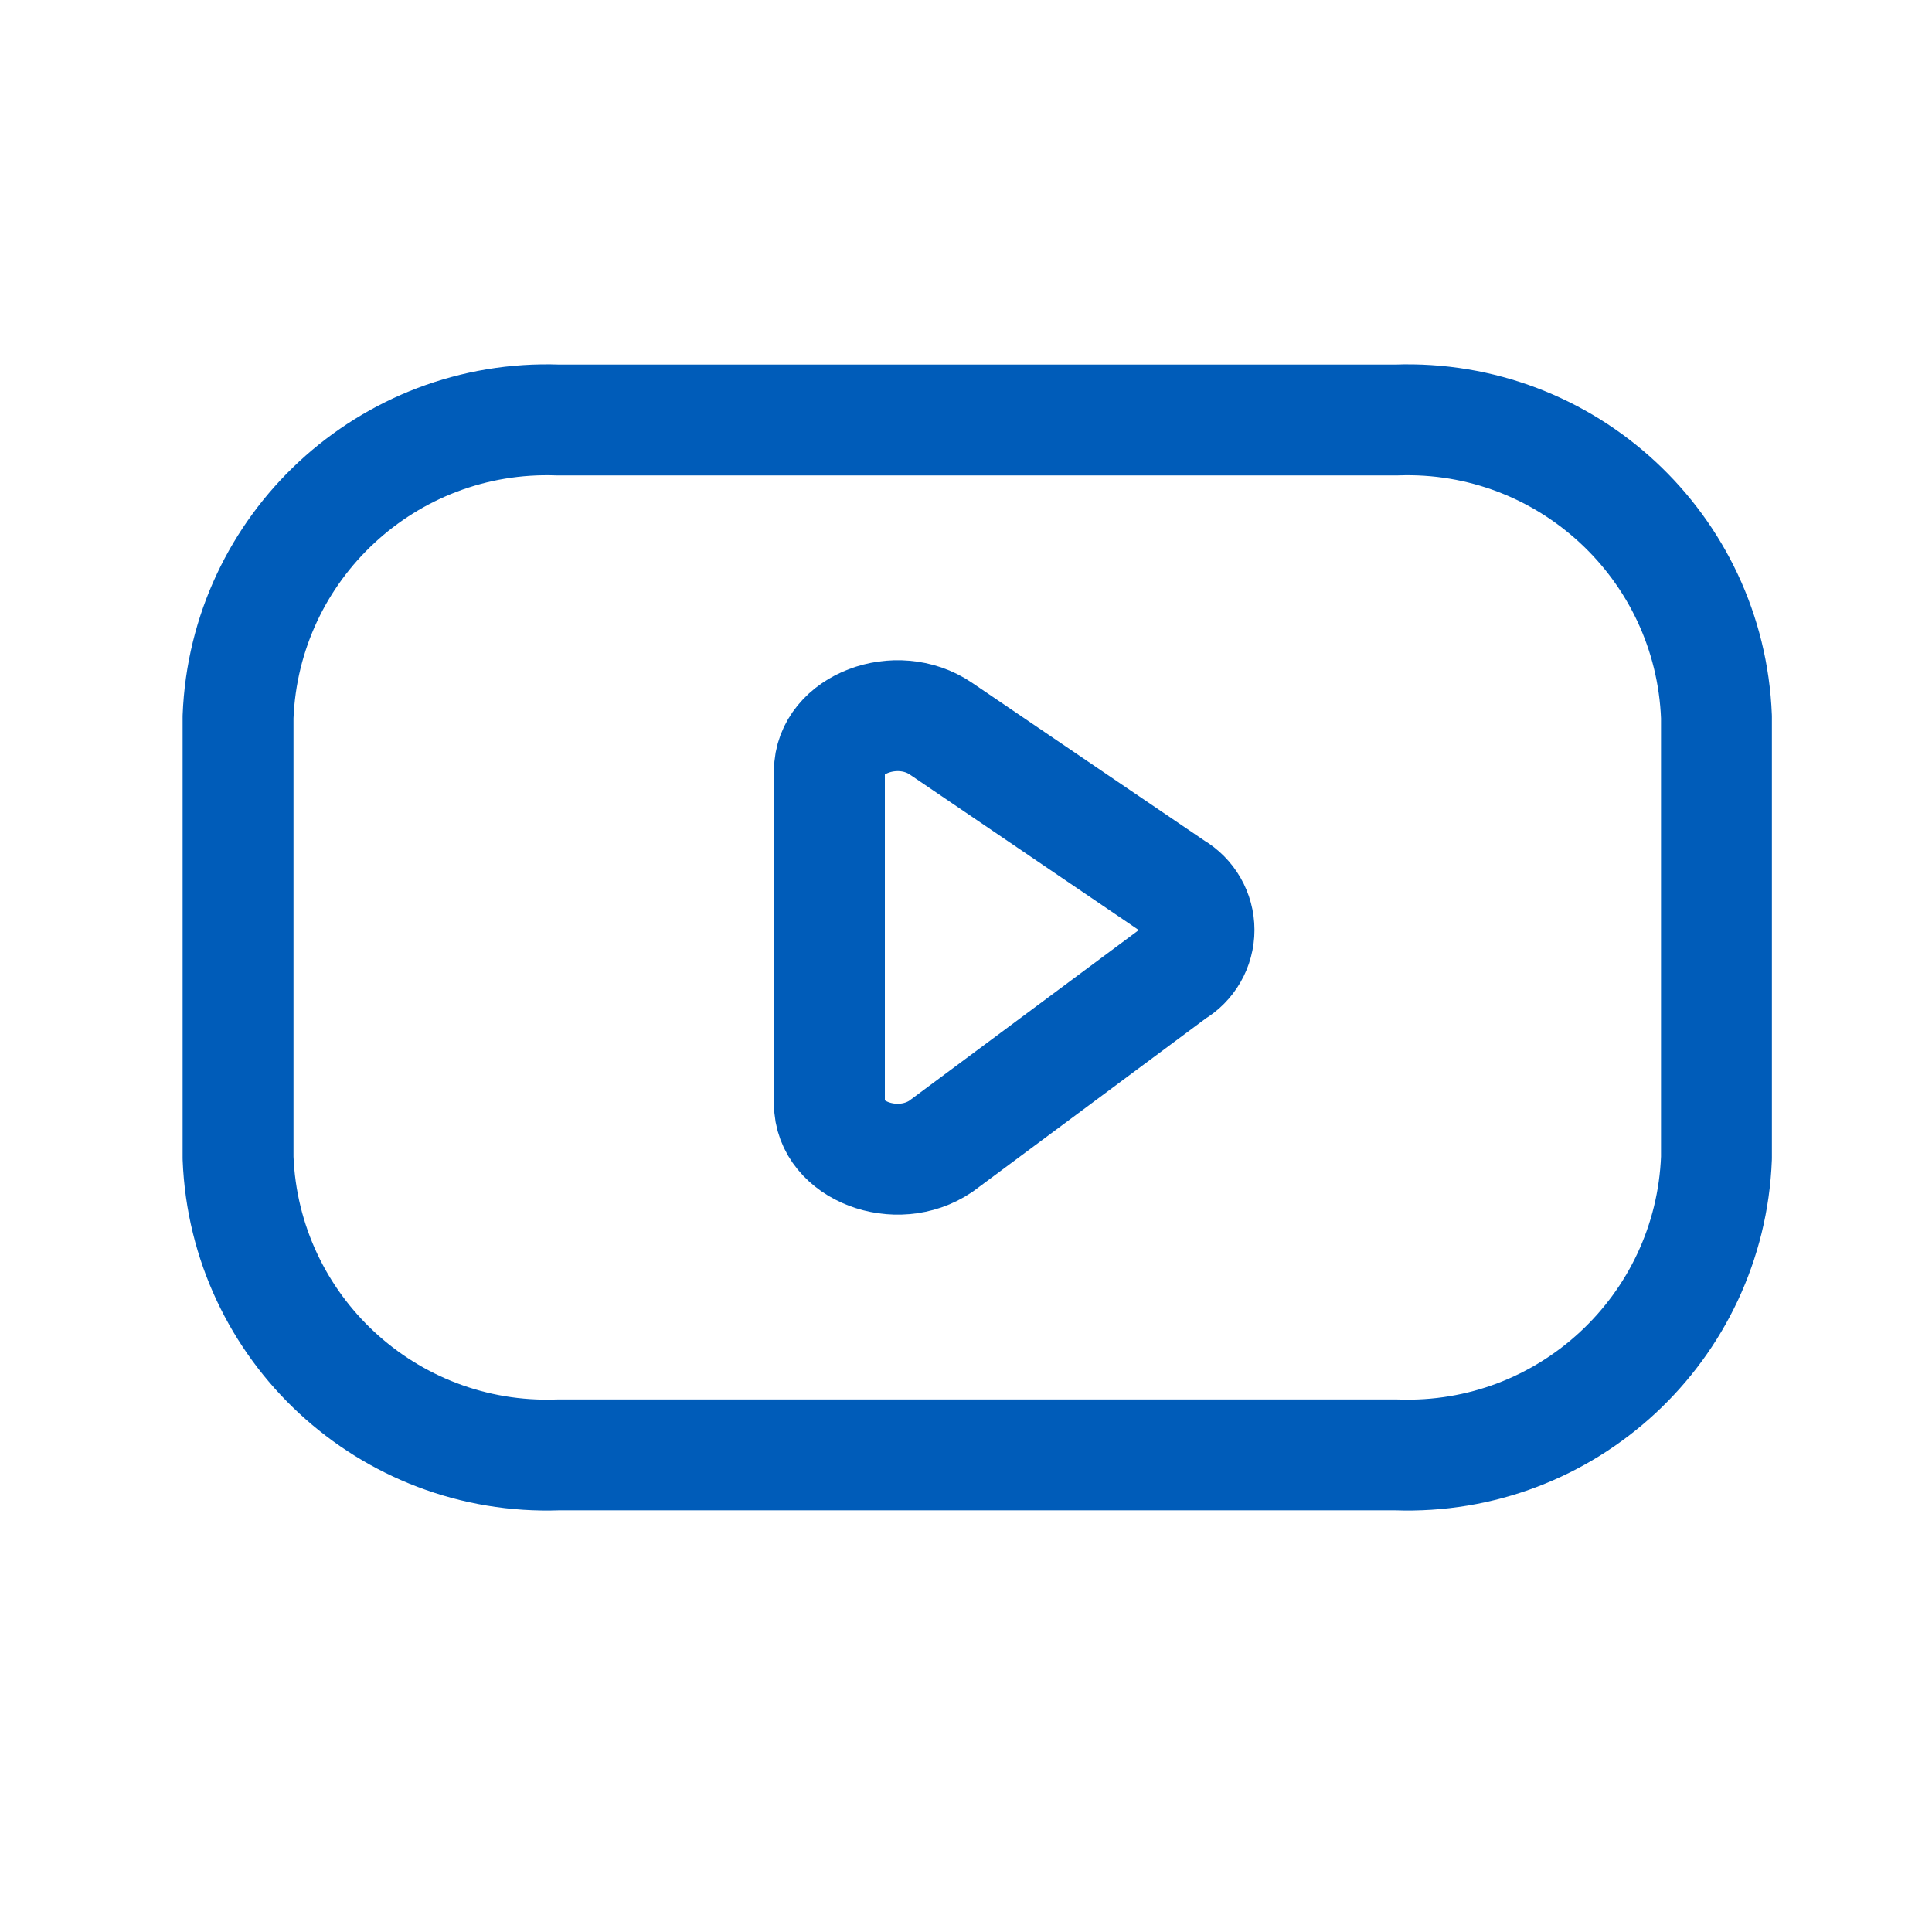 <svg width="23" height="23" viewBox="0 0 23 23" fill="none" xmlns="http://www.w3.org/2000/svg">
<path fill-rule="evenodd" clip-rule="evenodd" d="M16.622 17.32C18.65 17.394 20.355 15.813 20.434 13.785V8.535C20.355 6.507 18.65 4.926 16.622 5H6.646C4.618 4.926 2.913 6.507 2.834 8.535V13.785C2.913 15.813 4.618 17.394 6.646 17.32H16.622Z" stroke="#005CB9" stroke-width="1.32" stroke-linecap="round" stroke-linejoin="round"/>
<path fill-rule="evenodd" clip-rule="evenodd" d="M11.201 8.674L13.983 10.564C14.163 10.669 14.274 10.862 14.274 11.071C14.274 11.28 14.163 11.473 13.983 11.578L11.201 13.646C10.673 14.004 9.874 13.698 9.874 13.139V9.179C9.874 8.622 10.674 8.316 11.201 8.674Z" stroke="#005CB9" stroke-width="1.32" stroke-linecap="round" stroke-linejoin="round"/>
</svg>
